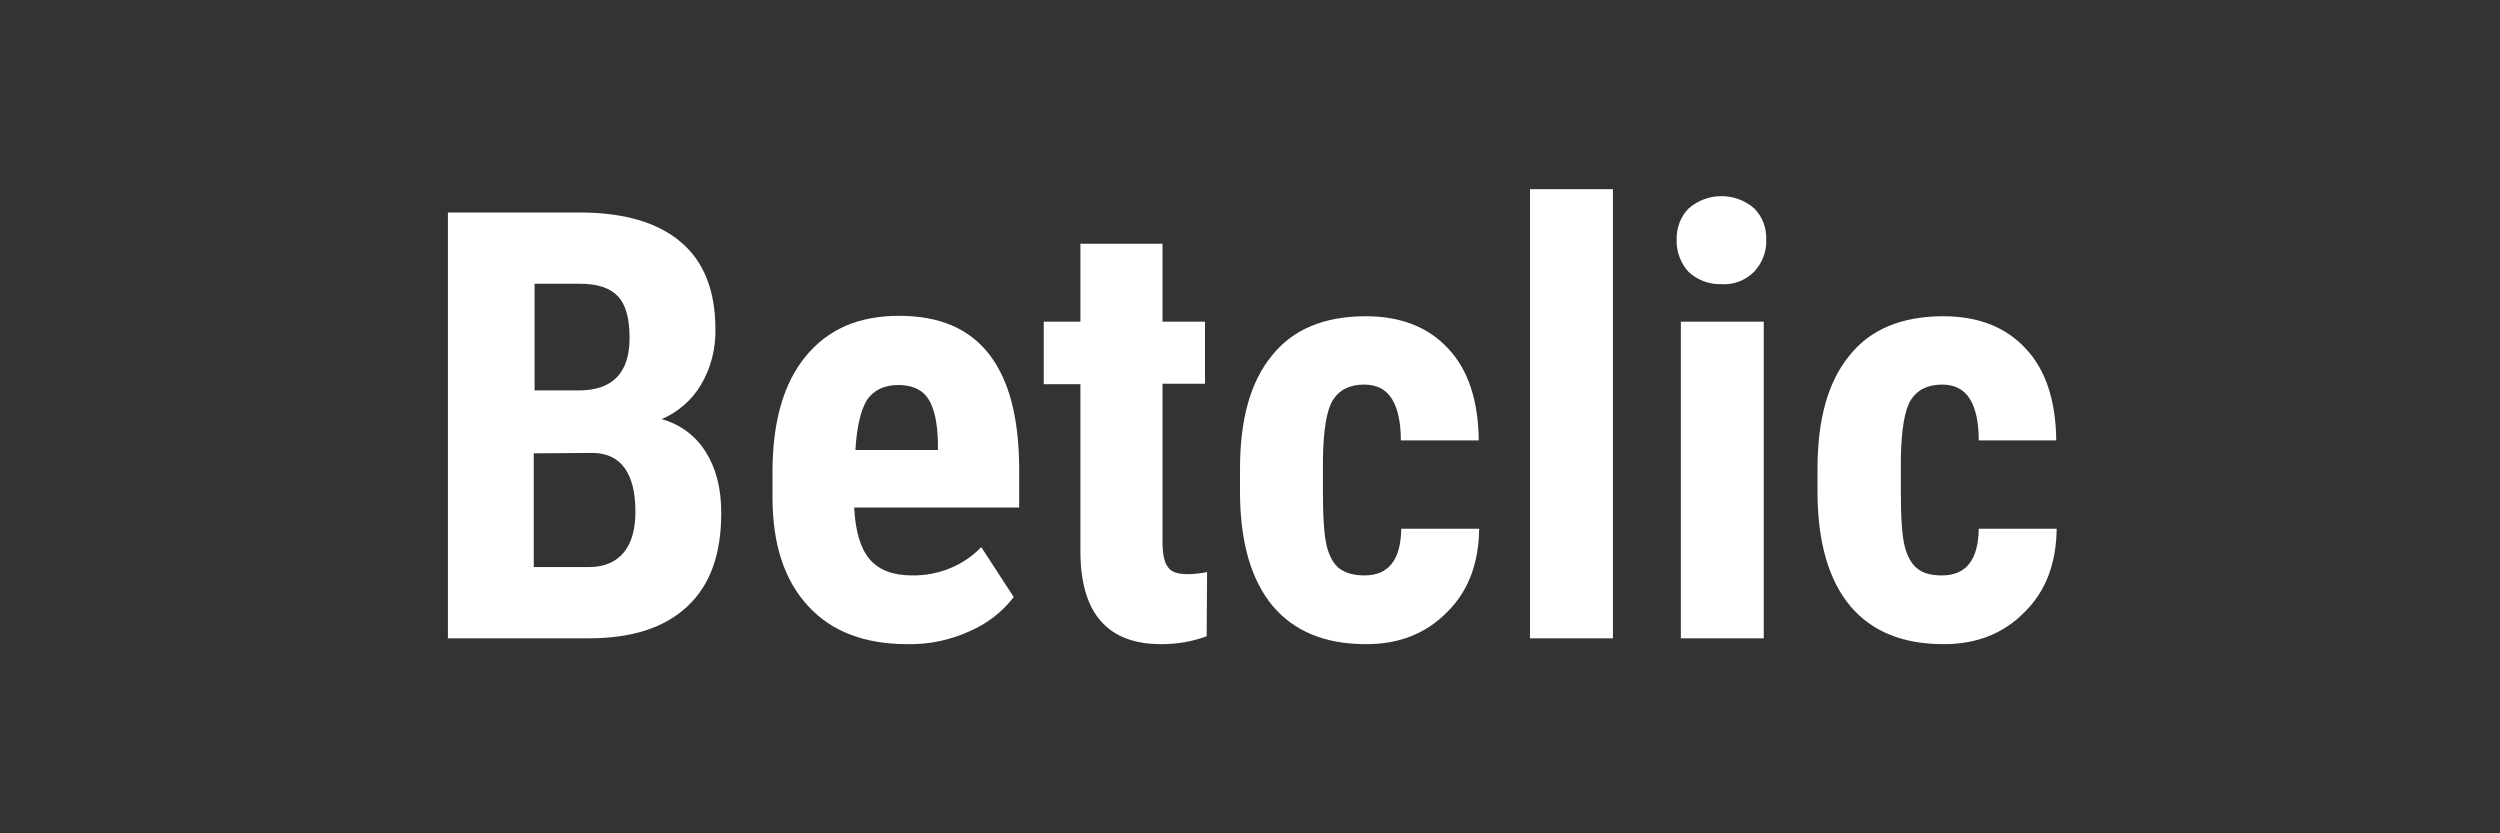 <?xml version="1.0" encoding="utf-8"?>
<!-- Generator: Adobe Illustrator 26.0.3, SVG Export Plug-In . SVG Version: 6.00 Build 0)  -->
<svg version="1.1" id="Warstwa_1" xmlns="http://www.w3.org/2000/svg" xmlns:xlink="http://www.w3.org/1999/xlink" x="0px" y="0px"
	 viewBox="0 0 600 200" style="enable-background:new 0 0 600 200;" xml:space="preserve">
<rect x="0" y="0" width="600" height="200" fill="#333333" stroke="none"/>
<style type="text/css">
	.st0{fill:#FFFFFF;}
</style>
<g id="betclic-logo1_00000016794287541596397300000007374542016457265065_" transform="translate(0 0)">
	<g id="Group_44_00000087400410851648264460000007052517966722476187_" transform="translate(-14.1 -14.2)">
		<path id="Path_314_00000111897999403256100320000008252041677484057993_" class="st0" d="M121.6,167.4V65.2h31.6
			c10.7,0,18.8,2.4,24.3,7.1c5.6,4.7,8.3,11.8,8.3,20.9c0.1,4.7-1.1,9.4-3.5,13.4c-2.2,3.7-5.5,6.5-9.4,8.2c4.4,1.2,8.2,4,10.6,7.9
			c2.5,4,3.7,8.8,3.7,14.6c0,10-2.7,17.4-8.2,22.5s-13.3,7.6-23.7,7.6h-33.7V167.4z M142.2,107.9H153c8.1,0,12.2-4.2,12.2-12.6
			c0-4.6-0.9-8-2.8-10c-1.9-2-4.9-3-9.1-3h-10.9v25.6H142.2z M142.2,123v27.3h13.2c3.7,0,6.5-1.2,8.4-3.5s2.8-5.6,2.8-9.8
			c0-9.1-3.4-13.9-10-14.1L142.2,123L142.2,123z"/>
		<path id="Path_315_00000151508964914062728170000002149752054363178376_" class="st0" d="M231.9,168.8c-10.2,0-18.2-3-23.8-9.1
			c-5.7-6.1-8.6-14.8-8.6-26.1v-6.1c0-12,2.6-21.2,7.9-27.7S220,90,229.9,90c9.6,0,16.7,3,21.5,9.1c4.8,6.1,7.2,15.1,7.3,27.1v9.8
			h-39.6c0.3,5.7,1.5,9.8,3.7,12.4c2.2,2.6,5.6,3.9,10.2,3.9c6.2,0.1,12.3-2.3,16.6-6.8l7.8,12c-2.8,3.6-6.4,6.4-10.6,8.2
			C242.2,167.8,237.1,168.9,231.9,168.8z M219.4,122.2h19.8v-1.8c-0.1-4.5-0.8-8-2.2-10.3c-1.4-2.3-3.9-3.5-7.3-3.5
			c-3.5,0-6,1.3-7.6,3.7C220.7,112.7,219.7,116.7,219.4,122.2z"/>
		<path id="Path_316_00000159461875572539903650000008720384661473426847_" class="st0" d="M293.1,72.7v18.7h10.2v14.9h-10.2v37.8
			c0,3,0.4,5,1.3,6.2c0.8,1.2,2.4,1.7,4.7,1.7c1.6,0,3.2-0.2,4.7-0.5l-0.1,15.4c-3.5,1.3-7.2,1.9-10.9,1.9c-12.8,0-19.3-7.3-19.4-22
			v-40.4h-8.8V91.4h8.8V72.7H293.1z"/>
		<path id="Path_317_00000087403250634325907010000010390198503027496077_" class="st0" d="M341.6,152.3c5.8,0,8.7-3.8,8.8-11.2
			h18.7c-0.1,8.3-2.6,15-7.7,20c-5,5.1-11.4,7.7-19.4,7.7c-9.8,0-17.2-3-22.4-9.1c-5.1-6.1-7.8-15-7.9-26.9v-6c0-12,2.5-21,7.7-27.3
			c5-6.3,12.6-9.4,22.5-9.4c8.4,0,15,2.6,19.8,7.8c4.8,5.1,7.2,12.5,7.3,22h-18.7c0-4.3-0.7-7.6-2.1-9.9c-1.4-2.3-3.6-3.5-6.7-3.5
			c-3.5,0-6,1.3-7.5,3.7c-1.5,2.4-2.3,7.2-2.4,14.3v7.8c0,6.2,0.3,10.5,0.9,12.9s1.6,4.3,3,5.4C337.1,151.8,339.1,152.3,341.6,152.3
			z"/>
		<path id="Path_318_00000163064609165923679030000009853669811891711656_" class="st0" d="M401.2,167.4h-19.9V59.6h19.9V167.4z"/>
		<path id="Path_319_00000065069592128142610390000011720571698109957564_" class="st0" d="M416.5,71.8c-0.1-2.8,0.9-5.6,2.9-7.6
			c4.5-3.9,11.2-3.9,15.7,0c2,2,3,4.7,2.9,7.6c0.1,2.8-1,5.6-2.9,7.6c-2.1,2.1-4.9,3.2-7.9,3c-2.9,0.1-5.8-1-7.9-3
			C417.5,77.4,416.4,74.6,416.5,71.8z M437.4,167.4h-19.9v-76h19.9V167.4z"/>
		<path id="Path_320_00000111175201625548107890000018290169825073839794_" class="st0" d="M480.2,152.3c5.8,0,8.7-3.8,8.8-11.2
			h18.7c-0.1,8.3-2.6,15-7.7,20c-5,5.1-11.4,7.7-19.4,7.7c-9.8,0-17.2-3-22.4-9.1c-5.1-6.1-7.8-15-7.9-26.9v-6c0-12,2.5-21,7.7-27.3
			c5-6.3,12.6-9.4,22.5-9.4c8.4,0,15,2.6,19.8,7.8c4.8,5.1,7.2,12.5,7.3,22H489c0-4.3-0.7-7.6-2.1-9.9c-1.4-2.3-3.6-3.5-6.7-3.5
			c-3.5,0-6,1.3-7.5,3.7c-1.5,2.4-2.3,7.2-2.4,14.3v7.8c0,6.2,0.3,10.5,0.9,12.9c0.6,2.4,1.6,4.3,3,5.4
			C475.6,151.8,477.6,152.3,480.2,152.3z"/>
	</g>
</g>
</svg>
